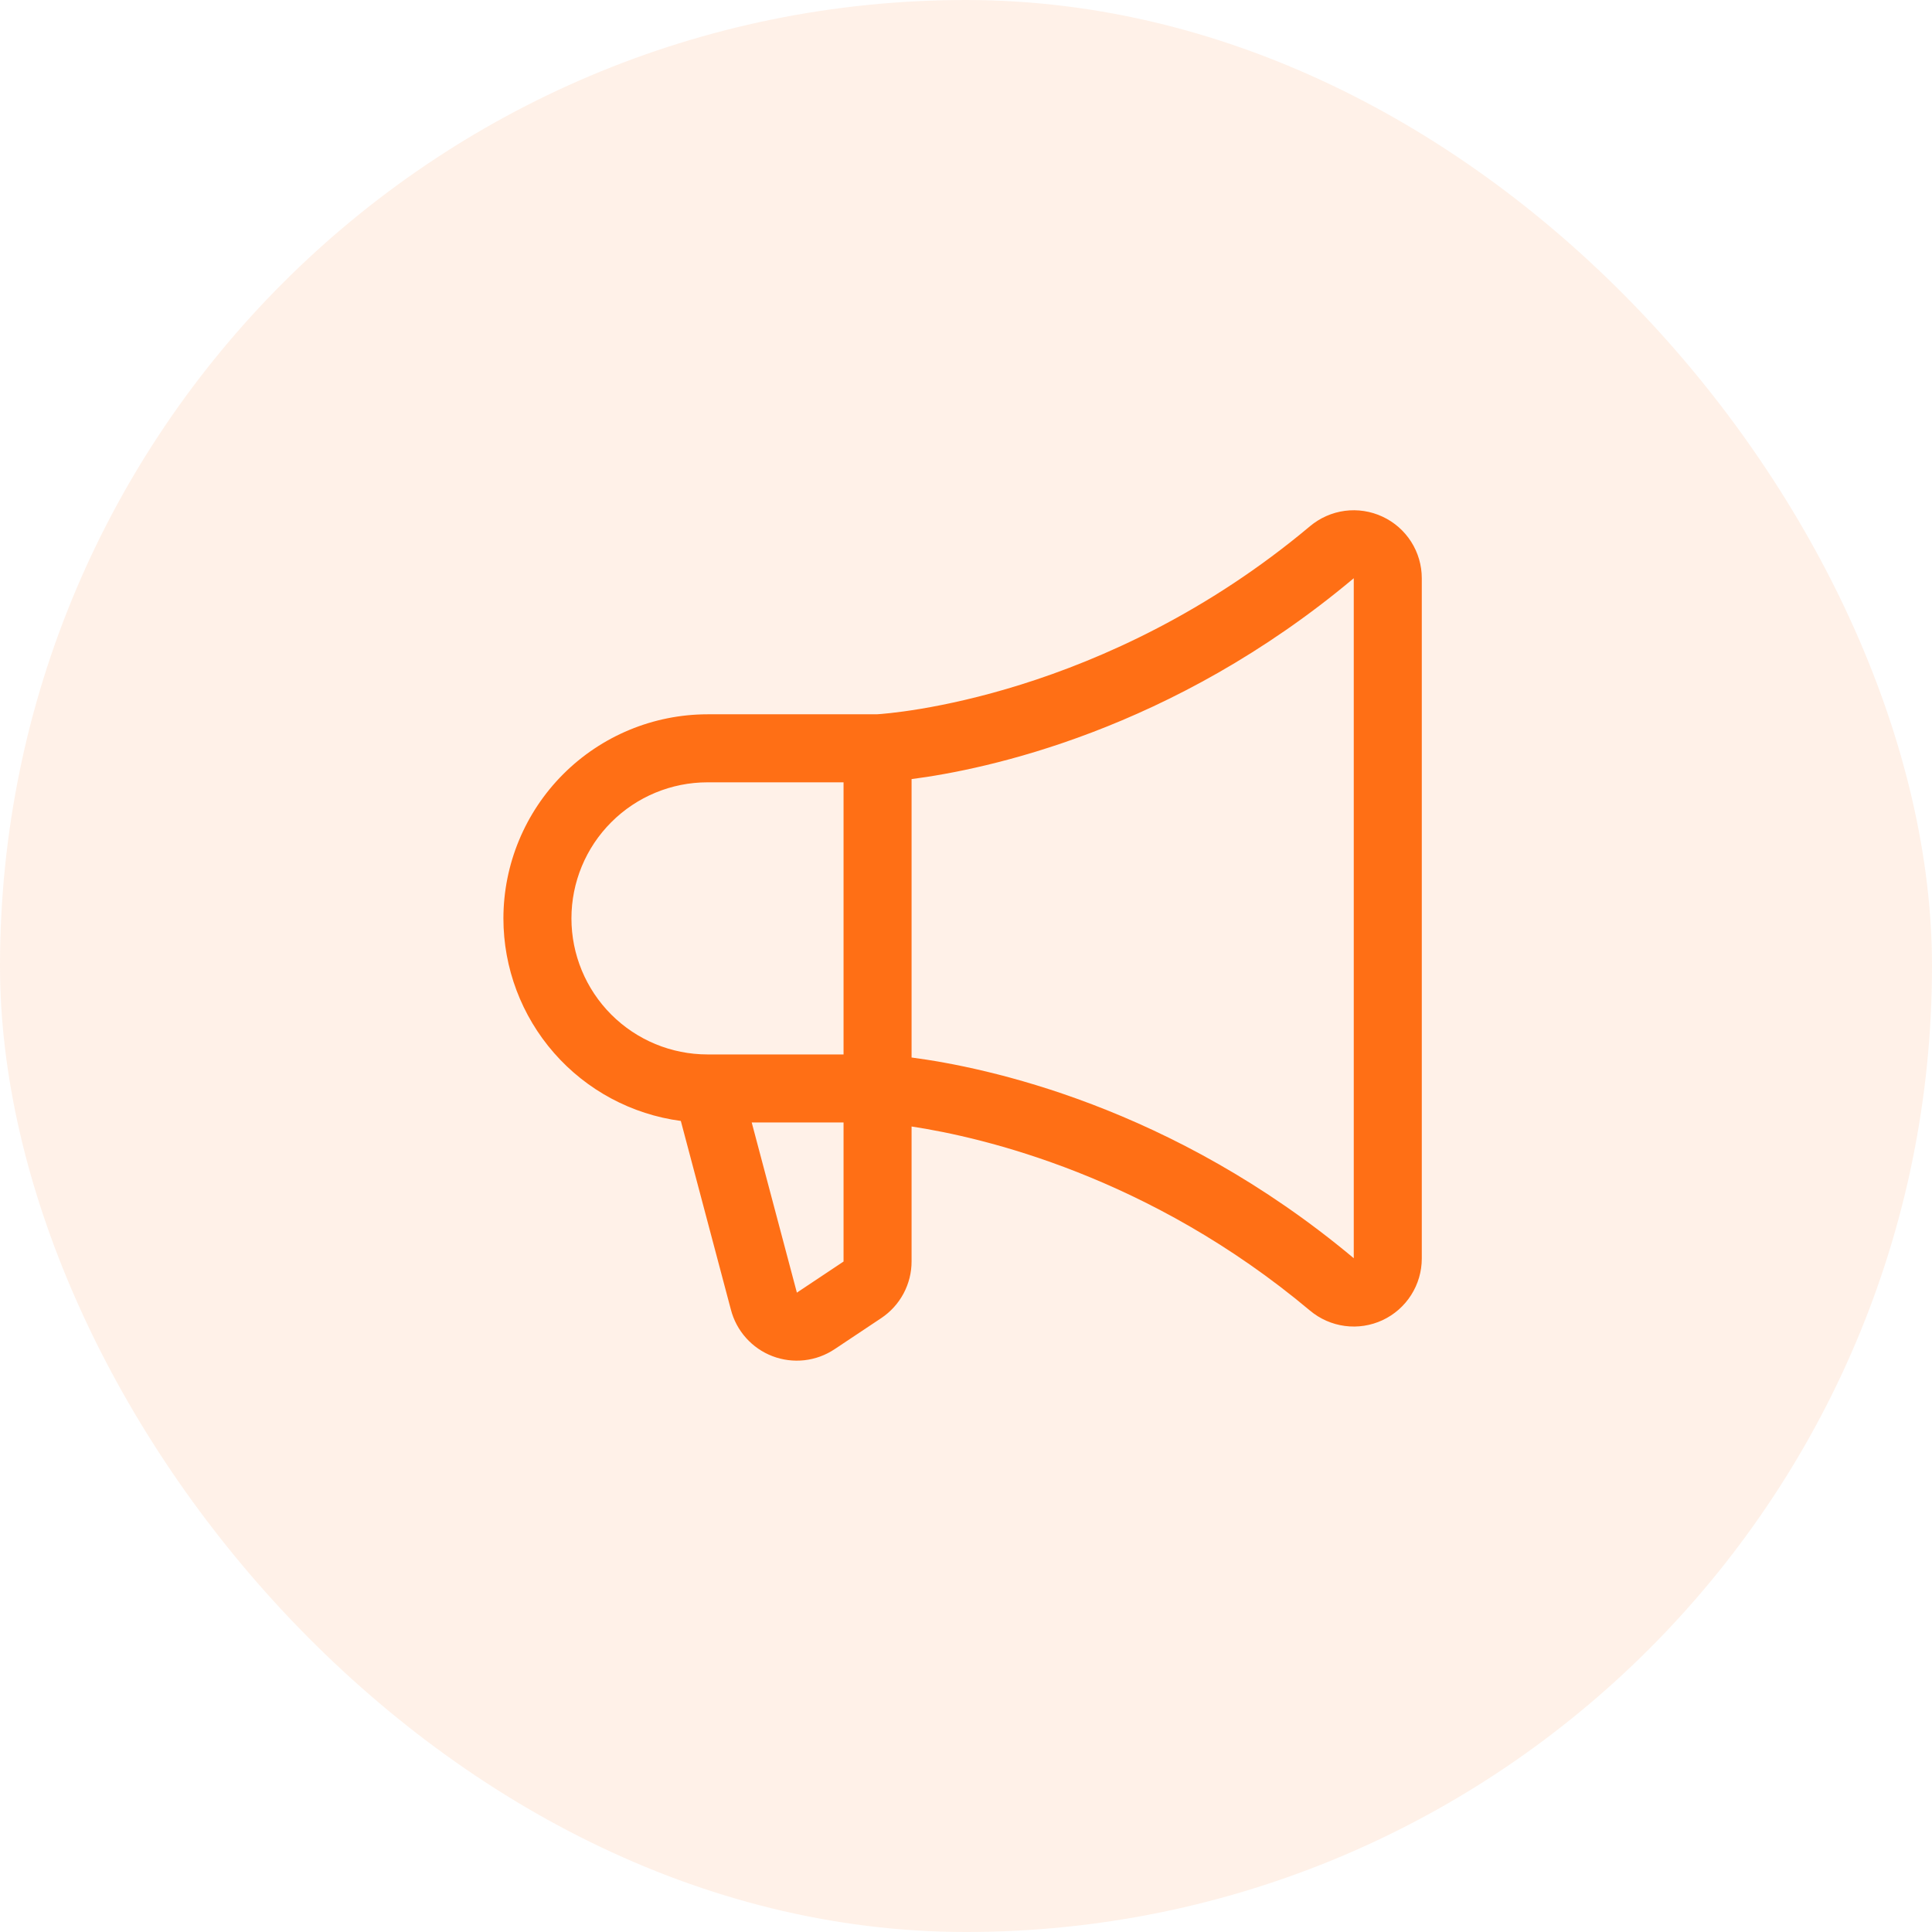 <svg width="71" height="71" viewBox="0 0 71 71" fill="none" xmlns="http://www.w3.org/2000/svg">
<rect width="71" height="71" rx="35.5" fill="#FF6F15" fill-opacity="0.1"/>
<path d="M18.5 33.75C18.502 31.762 19.293 29.855 20.699 28.449C22.105 27.043 24.012 26.252 26 26.25H32.219C32.673 26.224 40.597 25.666 48.142 19.338C48.507 19.032 48.951 18.836 49.422 18.773C49.894 18.711 50.374 18.785 50.805 18.986C51.236 19.186 51.602 19.506 51.858 19.907C52.114 20.308 52.25 20.774 52.25 21.25V46.25C52.25 46.726 52.114 47.192 51.858 47.593C51.602 47.995 51.237 48.315 50.806 48.516C50.374 48.717 49.895 48.791 49.423 48.728C48.951 48.666 48.507 48.47 48.142 48.164C42.241 43.214 36.111 41.795 33.5 41.398V46.355C33.501 46.767 33.399 47.172 33.205 47.536C33.011 47.899 32.73 48.209 32.388 48.438L30.669 49.583C30.337 49.805 29.956 49.944 29.559 49.988C29.162 50.032 28.76 49.981 28.387 49.838C28.014 49.696 27.681 49.465 27.415 49.167C27.149 48.869 26.959 48.512 26.859 48.125L25.02 41.194C23.216 40.954 21.56 40.067 20.361 38.697C19.162 37.328 18.5 35.57 18.5 33.75ZM49.75 46.239V21.25C43.061 26.861 36.214 28.281 33.5 28.631V38.863C36.211 39.219 43.056 40.636 49.75 46.239ZM29.281 47.489V47.506L31 46.361V41.25H27.625L29.281 47.489ZM26 38.75H31V28.75H26C24.674 28.75 23.402 29.277 22.465 30.215C21.527 31.152 21 32.424 21 33.75C21 35.076 21.527 36.348 22.465 37.286C23.402 38.223 24.674 38.75 26 38.75Z" fill="#FF6F15"/>
</svg>
